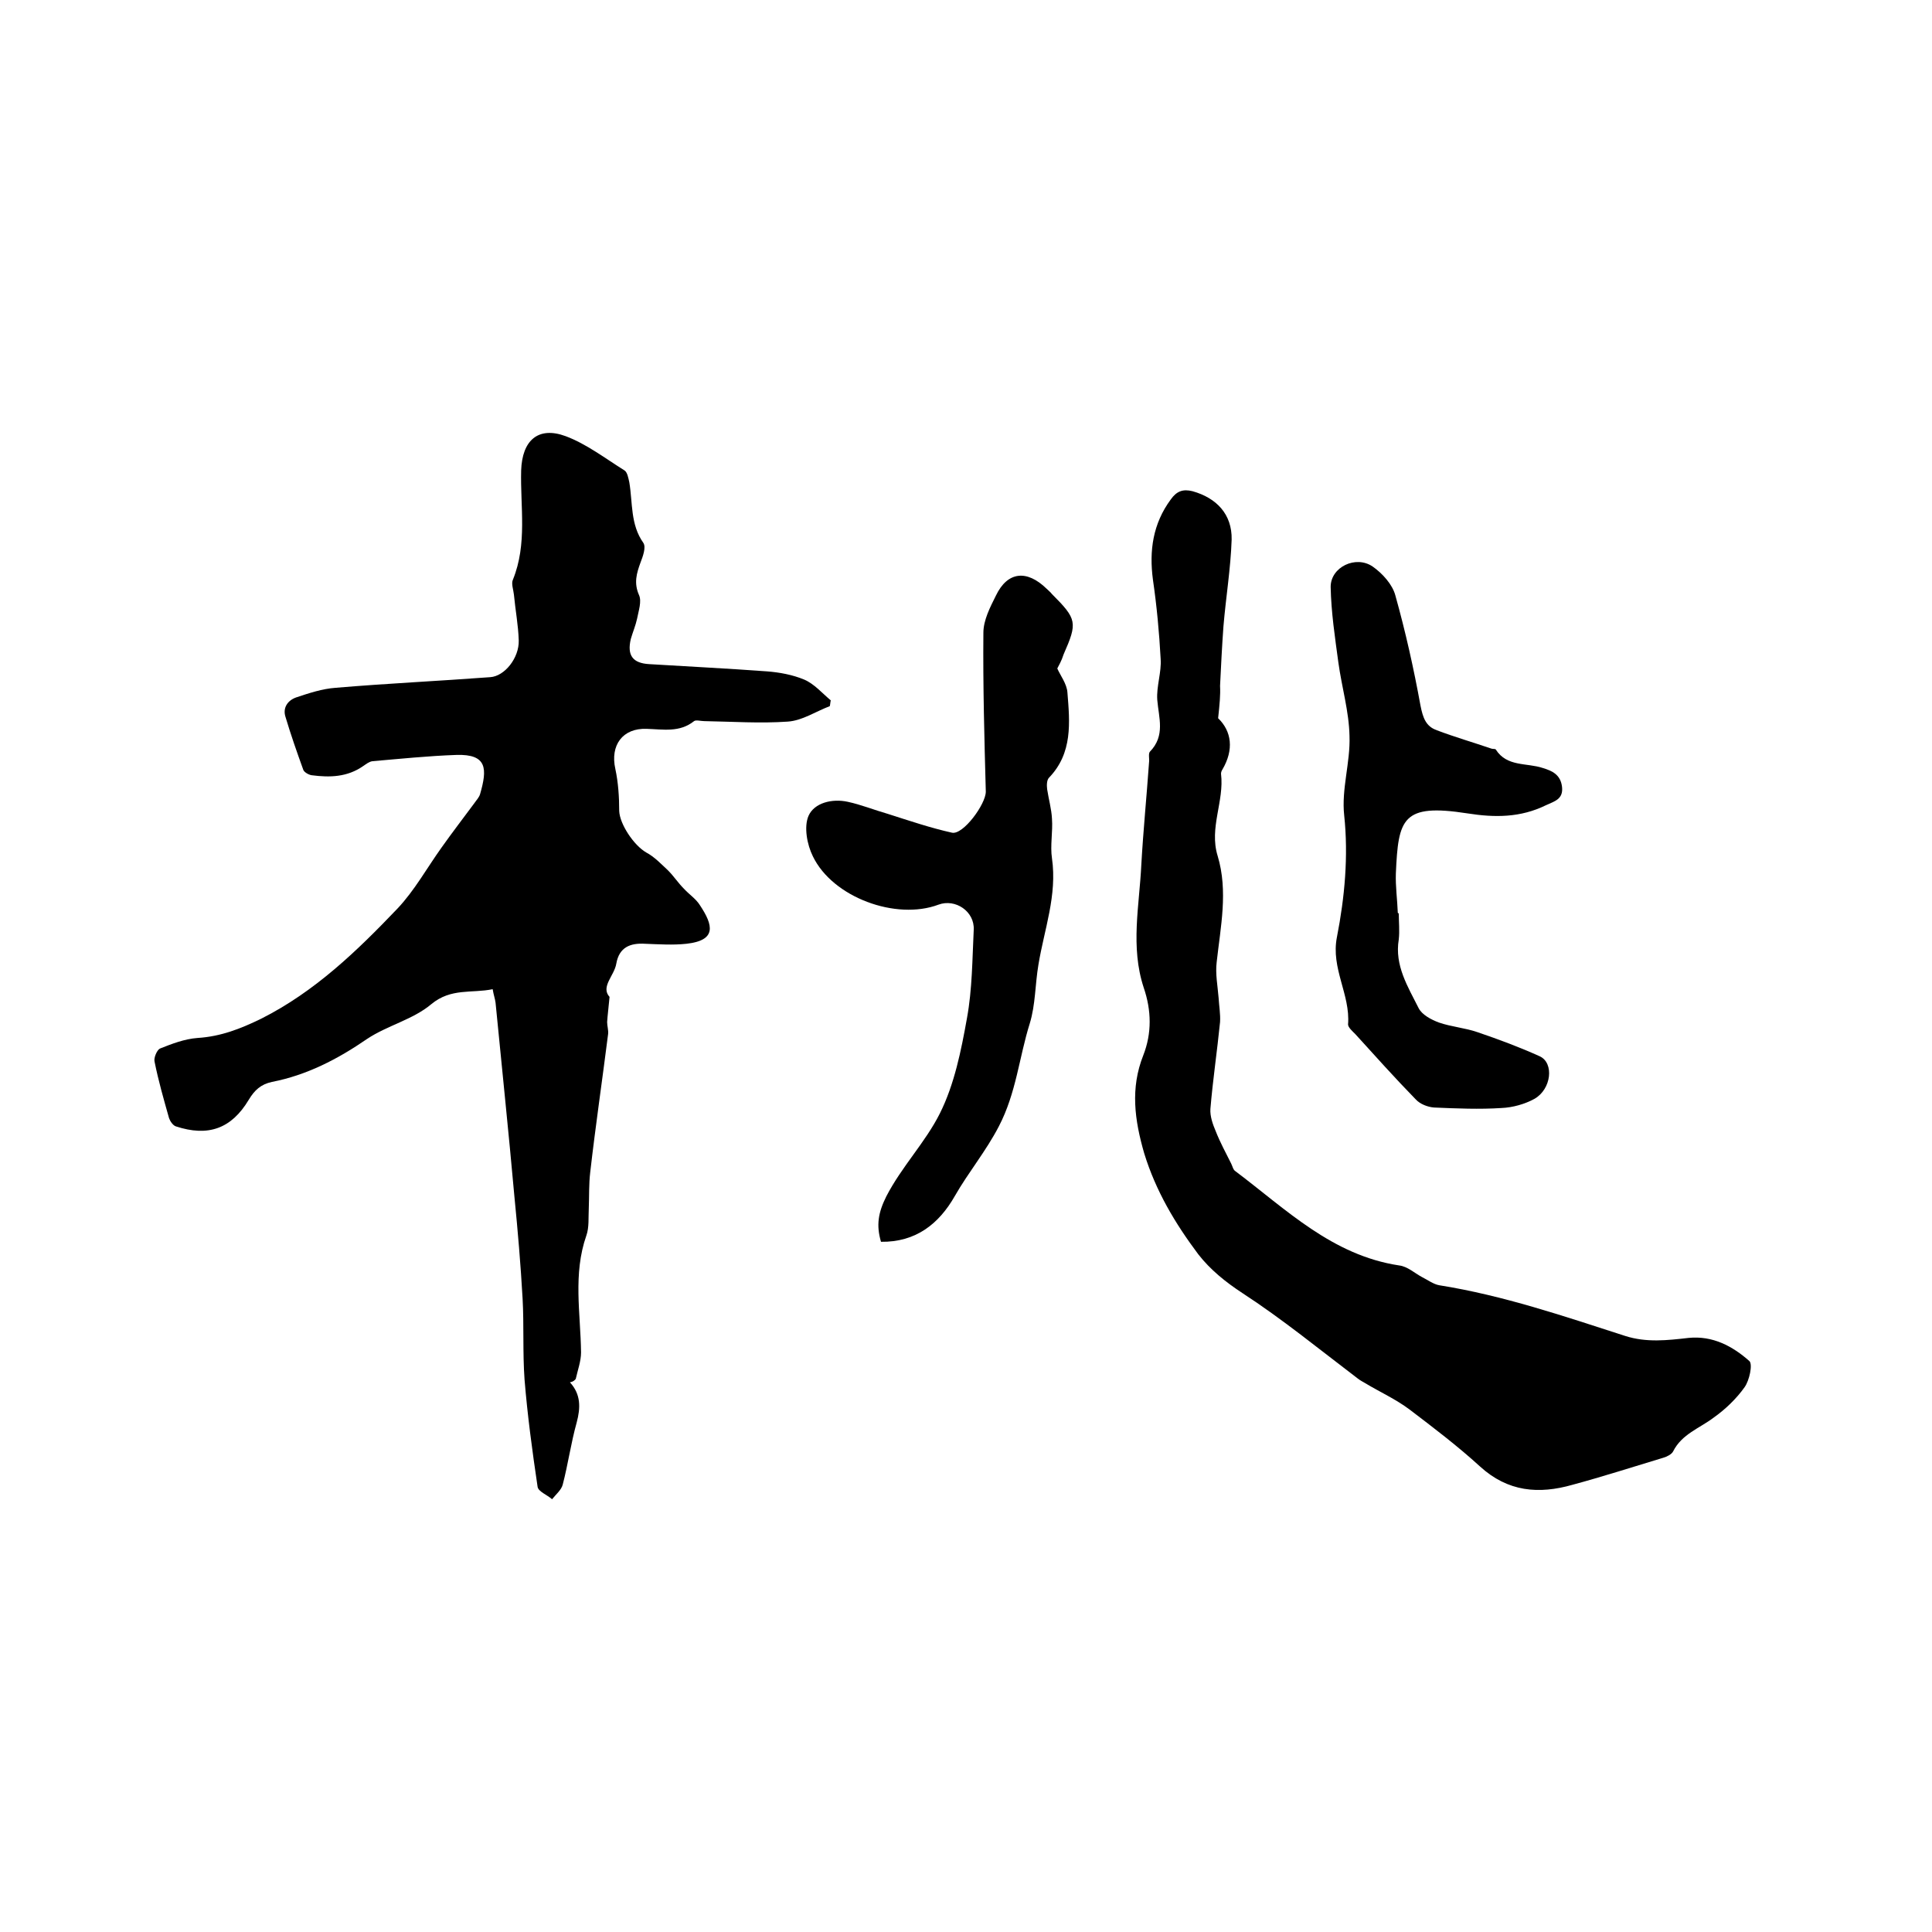 <svg enable-background="new 0 0 400 400" viewBox="0 0 400 400" xmlns="http://www.w3.org/2000/svg"><path d="m118 286.2c2.3 2.5 2.2 5.3 1.4 8.3-1.2 4.3-1.8 8.7-2.9 12.9-.3 1.1-1.4 2-2.2 3-1-.9-2.9-1.6-3-2.6-1.1-7.4-2.1-14.8-2.7-22.2-.4-5.6-.1-11.2-.4-16.7-.4-7.1-1-14.1-1.7-21.2-1.2-13.4-2.6-26.7-3.9-40.1-.1-.8-.4-1.6-.6-2.8-4.3.9-8.6-.3-12.7 3.1-3.8 3.2-9.1 4.4-13.3 7.2-6.1 4.2-12.5 7.5-19.7 8.9-2.3.5-3.6 1.7-4.8 3.7-3.6 6-8.4 7.7-15.1 5.5-.6-.2-1.2-1.1-1.4-1.7-1.1-3.9-2.2-7.7-3-11.7-.2-.8.5-2.4 1.1-2.7 2.5-1 5.1-2 7.8-2.2 4.8-.3 8.9-1.9 13.2-4 11.1-5.6 19.8-14 28.2-22.8 3.5-3.7 6.1-8.4 9.1-12.6 2.2-3.1 4.5-6.1 6.8-9.2.4-.6 1-1.2 1.2-1.9 1.5-5.2 1.5-8.3-4.9-8.1-5.8.2-11.6.8-17.4 1.3-.7.1-1.3.6-1.9 1-3.3 2.3-6.9 2.4-10.7 1.9-.6-.1-1.5-.6-1.7-1.1-1.3-3.6-2.6-7.3-3.7-11-.6-1.9.5-3.4 2.2-4 2.7-.9 5.4-1.8 8.2-2 10.6-.9 21.3-1.4 32-2.2 3-.2 6-4 5.9-7.6-.1-3.2-.7-6.3-1-9.5-.1-1-.6-2.3-.2-3.1 3-7.4 1.5-15.1 1.7-22.6.2-6.2 3.5-9.2 9.2-7.1 4.3 1.6 8.2 4.6 12.2 7.1.6.4.8 1.6 1 2.5.7 4.2.2 8.7 2.9 12.5.6.9-.1 2.8-.6 4.1-.8 2.2-1.4 4.2-.3 6.7.6 1.3-.1 3.3-.4 4.9-.3 1.4-.9 2.8-1.3 4.2-.8 3.4.4 5 3.8 5.2 8.1.5 16.3.9 24.4 1.5 2.6.2 5.3.7 7.7 1.7 2.1.9 3.7 2.8 5.5 4.3-.1.4-.1.8-.2 1.2-2.9 1.1-5.7 3-8.7 3.2-5.7.4-11.5 0-17.3-.1-.7 0-1.7-.3-2.1 0-3 2.4-6.4 1.7-9.8 1.6-5-.2-7.6 3.4-6.5 8.3.6 2.8.8 5.8.8 8.7.1 2.7 3 7.1 5.6 8.6 1.7.9 3.1 2.4 4.5 3.7 1.2 1.2 2.1 2.6 3.3 3.8 1.1 1.2 2.5 2.1 3.3 3.4 2.8 4.2 3.5 7.3-2.8 8-2.8.3-5.7.1-8.5 0-3.1-.2-5.4.7-6 4.1-.4 2.5-3.3 4.8-1.4 6.9-.2 2.2-.4 3.7-.5 5.2 0 .8.3 1.7.2 2.5-1.2 9.5-2.6 19-3.7 28.6-.3 2.5-.2 5-.3 7.5-.1 1.9.1 3.9-.5 5.6-2.8 8-1.2 16.1-1.1 24.2 0 1.8-.7 3.7-1.1 5.5-.5.6-.9.6-1.2.7z"/><path d="m252.2 148.7c2.8 2.7 3.3 6.5.9 10.6-.2.3-.3.6-.3.9.7 5.7-2.5 11.2-.7 17 2.2 7.3.6 14.7-.2 22-.3 2.4.2 4.9.4 7.4.1 1.7.4 3.4.3 5-.6 6-1.5 12-2 18-.1 1.5.5 3.2 1.1 4.6.9 2.3 2.1 4.5 3.2 6.7.3.6.4 1.3.9 1.6 10.5 7.9 20 17.4 33.9 19.5 1.7.2 3.2 1.6 4.7 2.4 1.2.6 2.4 1.5 3.6 1.7 13.2 2.1 25.8 6.4 38.5 10.5 4.4 1.4 8.7.9 13.1.4 5-.5 9.1 1.7 12.6 4.8.7.7 0 4-1 5.4-1.7 2.4-4 4.6-6.4 6.3-2.9 2.2-6.6 3.4-8.4 7-.3.6-1.3 1.1-2 1.3-6.3 1.9-12.5 3.9-18.8 5.6-7 2-13.4 1.5-19.2-3.8-4.6-4.2-9.6-8-14.6-11.8-2.8-2.1-6.1-3.6-9.1-5.4-.5-.3-1.1-.6-1.6-1-7.9-6-15.6-12.3-23.9-17.7-3.5-2.3-6.6-4.8-9.1-8-4.8-6.4-8.8-13.1-11.2-20.9-2-6.9-2.9-13.5-.2-20.3 1.8-4.6 1.7-9.3.1-14-2.8-8.5-.9-17-.5-25.5.4-7.1 1.1-14.1 1.6-21.2.1-.7-.2-1.8.2-2.2 3.2-3.3 1.8-7 1.5-10.7-.2-2.8.9-5.7.7-8.5-.3-5.5-.8-10.9-1.6-16.4-.8-6 0-11.6 3.7-16.6 1.2-1.7 2.5-2.2 4.5-1.7 5 1.4 8.2 4.8 8.1 10-.2 6-1.2 12-1.7 18-.3 4.1-.5 8.2-.7 12.3.1 1.9-.1 3.9-.4 6.7z"/><path d="m218.9 138.4c.6 1.4 2 3.2 2.1 5 .5 6.2 1.1 12.5-3.8 17.6-.5.5-.5 1.6-.4 2.4.3 2 .9 4.1 1 6.1.2 2.7-.4 5.6 0 8.2 1.1 7.7-1.6 14.7-2.8 22-.7 4.1-.6 8.3-1.8 12.2-2.2 7-2.8 14.4-6.4 21.3-2.7 5.2-6.3 9.5-9.1 14.4-3.3 5.8-8.1 9.6-15.3 9.5-1-3.4-.6-6 1.1-9.4 3.2-6.2 8.1-11.2 11.1-17.2s4.4-13 5.6-19.7c1.1-6 1.1-12.2 1.4-18.3.2-3.8-3.8-6.5-7.3-5.2-8.8 3.3-21.9-1.5-26-10-1.2-2.4-1.9-6.1-.9-8.4 1.2-2.7 4.9-3.6 8.1-2.9 2.8.6 5.5 1.7 8.3 2.5 4.4 1.4 8.8 2.9 13.3 3.9 2.3.5 7-5.9 7-8.5-.3-11-.6-21.9-.5-32.9 0-2.6 1.4-5.3 2.6-7.7 2.4-5 6.4-5.4 10.5-1.4.4.4.8.7 1.1 1.1 5.2 5.2 5.3 5.9 2.4 12.5-.4 1.3-1 2.3-1.3 2.9z"/><path d="m289.6 189.1c0 1.8.2 3.6 0 5.4-.9 5.4 1.9 9.8 4.1 14.2.7 1.4 2.6 2.4 4.2 3 2.6.9 5.4 1.1 8 2 4.4 1.5 8.7 3.1 12.9 5 3 1.4 2.4 6.8-1.1 8.8-2 1.1-4.5 1.8-6.8 1.9-4.6.3-9.3.1-14-.1-1.3-.1-2.9-.7-3.8-1.7-4.3-4.4-8.4-9-12.5-13.5-.6-.6-1.5-1.4-1.5-2 .5-6.2-3.6-11.6-2.3-18.1 1.6-8.2 2.4-16.7 1.5-25.2-.6-5.4 1.3-11 1.1-16.4-.1-5.1-1.6-10.1-2.3-15.2-.7-5.2-1.5-10.4-1.6-15.7 0-4.1 5.2-6.6 8.7-4.2 2 1.4 4.1 3.7 4.7 6 2.1 7.5 3.8 15.1 5.2 22.8.5 2.5 1.1 4.3 3.4 5.1 3.7 1.4 7.5 2.5 11.3 3.8.3.1.8 0 .9.2 2.3 3.6 6.4 2.7 9.7 3.8 2 .6 3.7 1.4 4 3.9.3 2.6-1.6 3-3.3 3.8-5.3 2.6-10.6 2.6-16.3 1.7-13.5-2.1-14.3 1.1-14.8 12.4-.1 2.7.3 5.5.4 8.2.1.1.1.1.2.1z"/></svg>
